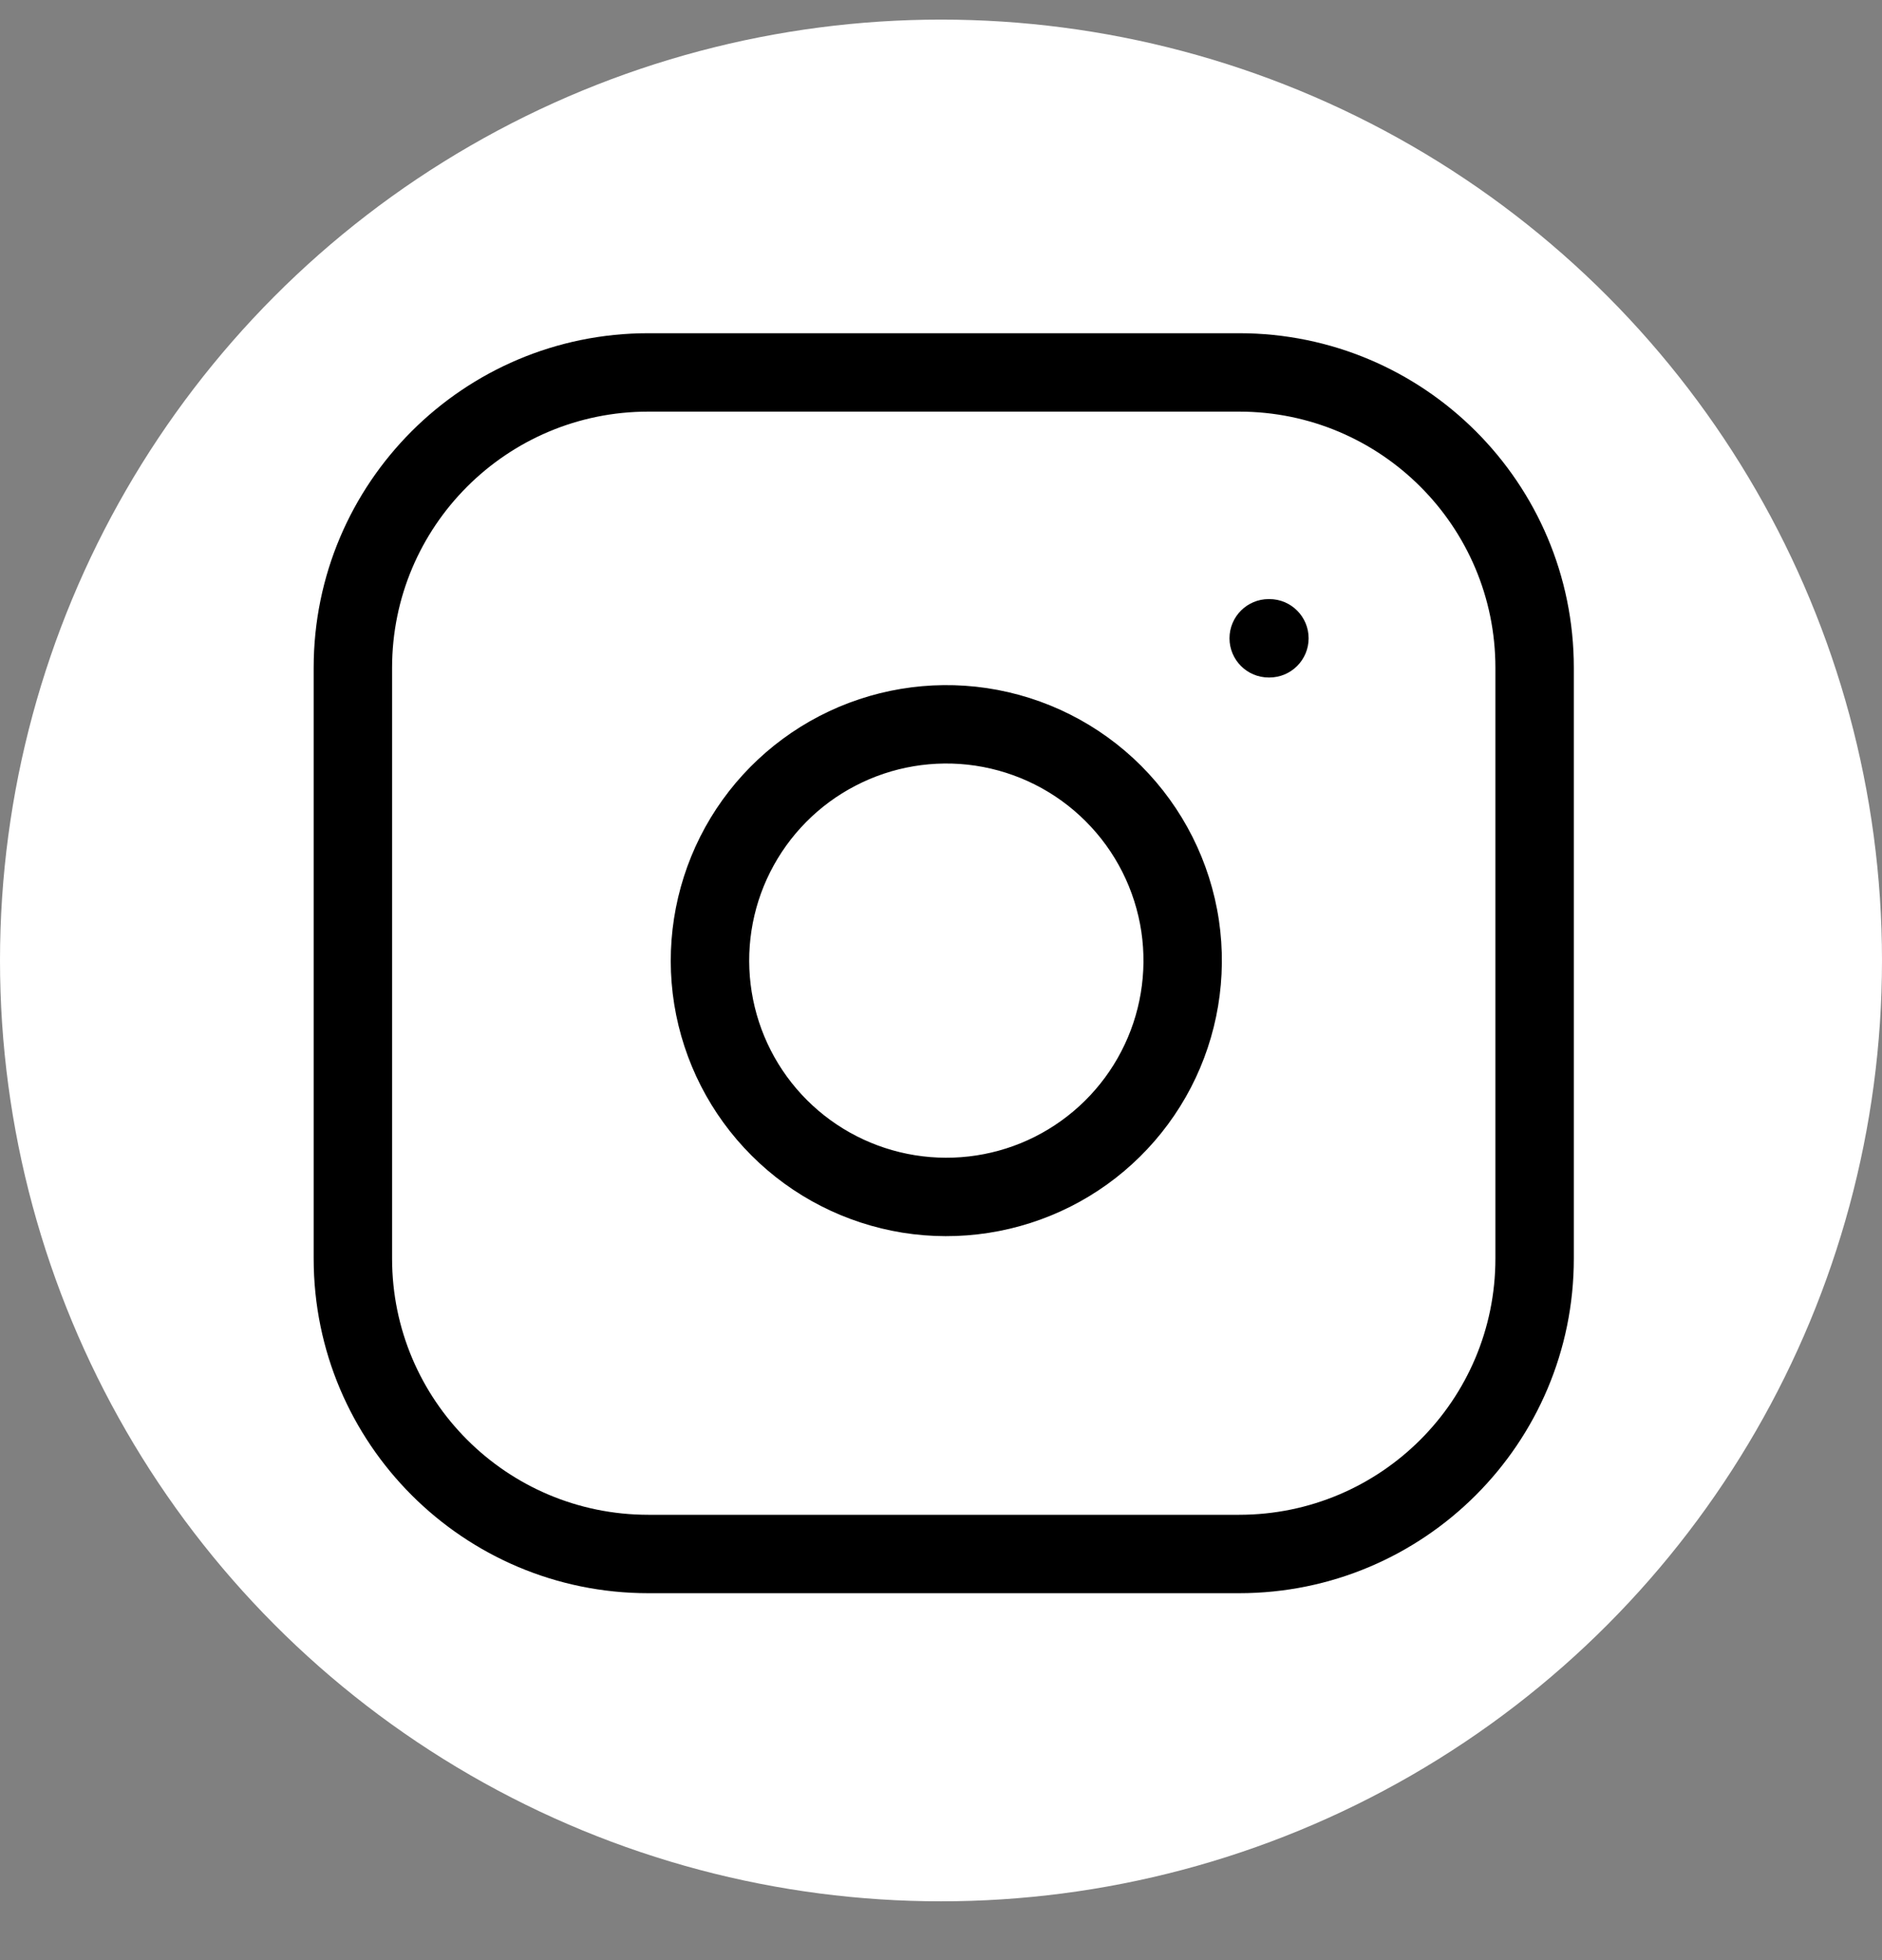 <svg width="24" height="25" viewBox="0 0 24 25" fill="none" xmlns="http://www.w3.org/2000/svg">
<rect x="0" y="0" width="24" height="25" fill="#808080" stroke="none"/>
<circle cx="12" cy="12.25" r="12" fill="white"/>
<path fill-rule="evenodd" clip-rule="evenodd" d="M8.267 5.25C6.463 5.25 5 6.713 5 8.517V16.052C5 17.857 6.463 19.32 8.267 19.32H15.802C17.607 19.32 19.07 17.857 19.07 16.052V8.517C19.07 6.713 17.607 5.25 15.802 5.25H8.267ZM4 8.517C4 6.161 5.911 4.25 8.267 4.25H15.802C18.159 4.25 20.07 6.161 20.07 8.517V16.052C20.07 18.409 18.159 20.32 15.802 20.32H8.267C5.911 20.32 4 18.409 4 16.052V8.517ZM12.436 9.765C11.913 9.688 11.379 9.777 10.91 10.021C10.44 10.264 10.06 10.65 9.822 11.122C9.584 11.594 9.502 12.13 9.586 12.652C9.67 13.174 9.916 13.656 10.29 14.03C10.664 14.404 11.146 14.65 11.668 14.734C12.19 14.818 12.726 14.736 13.198 14.498C13.67 14.26 14.056 13.879 14.299 13.41C14.543 12.941 14.632 12.406 14.555 11.883C14.475 11.35 14.227 10.856 13.845 10.475C13.464 10.093 12.97 9.845 12.436 9.765ZM10.449 9.133C11.105 8.793 11.852 8.668 12.583 8.776C13.329 8.887 14.019 9.234 14.552 9.767C15.085 10.301 15.433 10.991 15.544 11.737C15.652 12.468 15.527 13.215 15.187 13.871C14.846 14.527 14.308 15.059 13.648 15.391C12.987 15.723 12.239 15.839 11.509 15.722C10.78 15.604 10.105 15.26 9.583 14.737C9.06 14.214 8.716 13.54 8.598 12.81C8.481 12.081 8.597 11.333 8.929 10.672C9.261 10.012 9.793 9.474 10.449 9.133ZM16.179 7.641C15.903 7.641 15.679 7.865 15.679 8.141C15.679 8.417 15.903 8.641 16.179 8.641H16.188C16.464 8.641 16.688 8.417 16.688 8.141C16.688 7.865 16.464 7.641 16.188 7.641H16.179Z" fill="black"/>
</svg>
